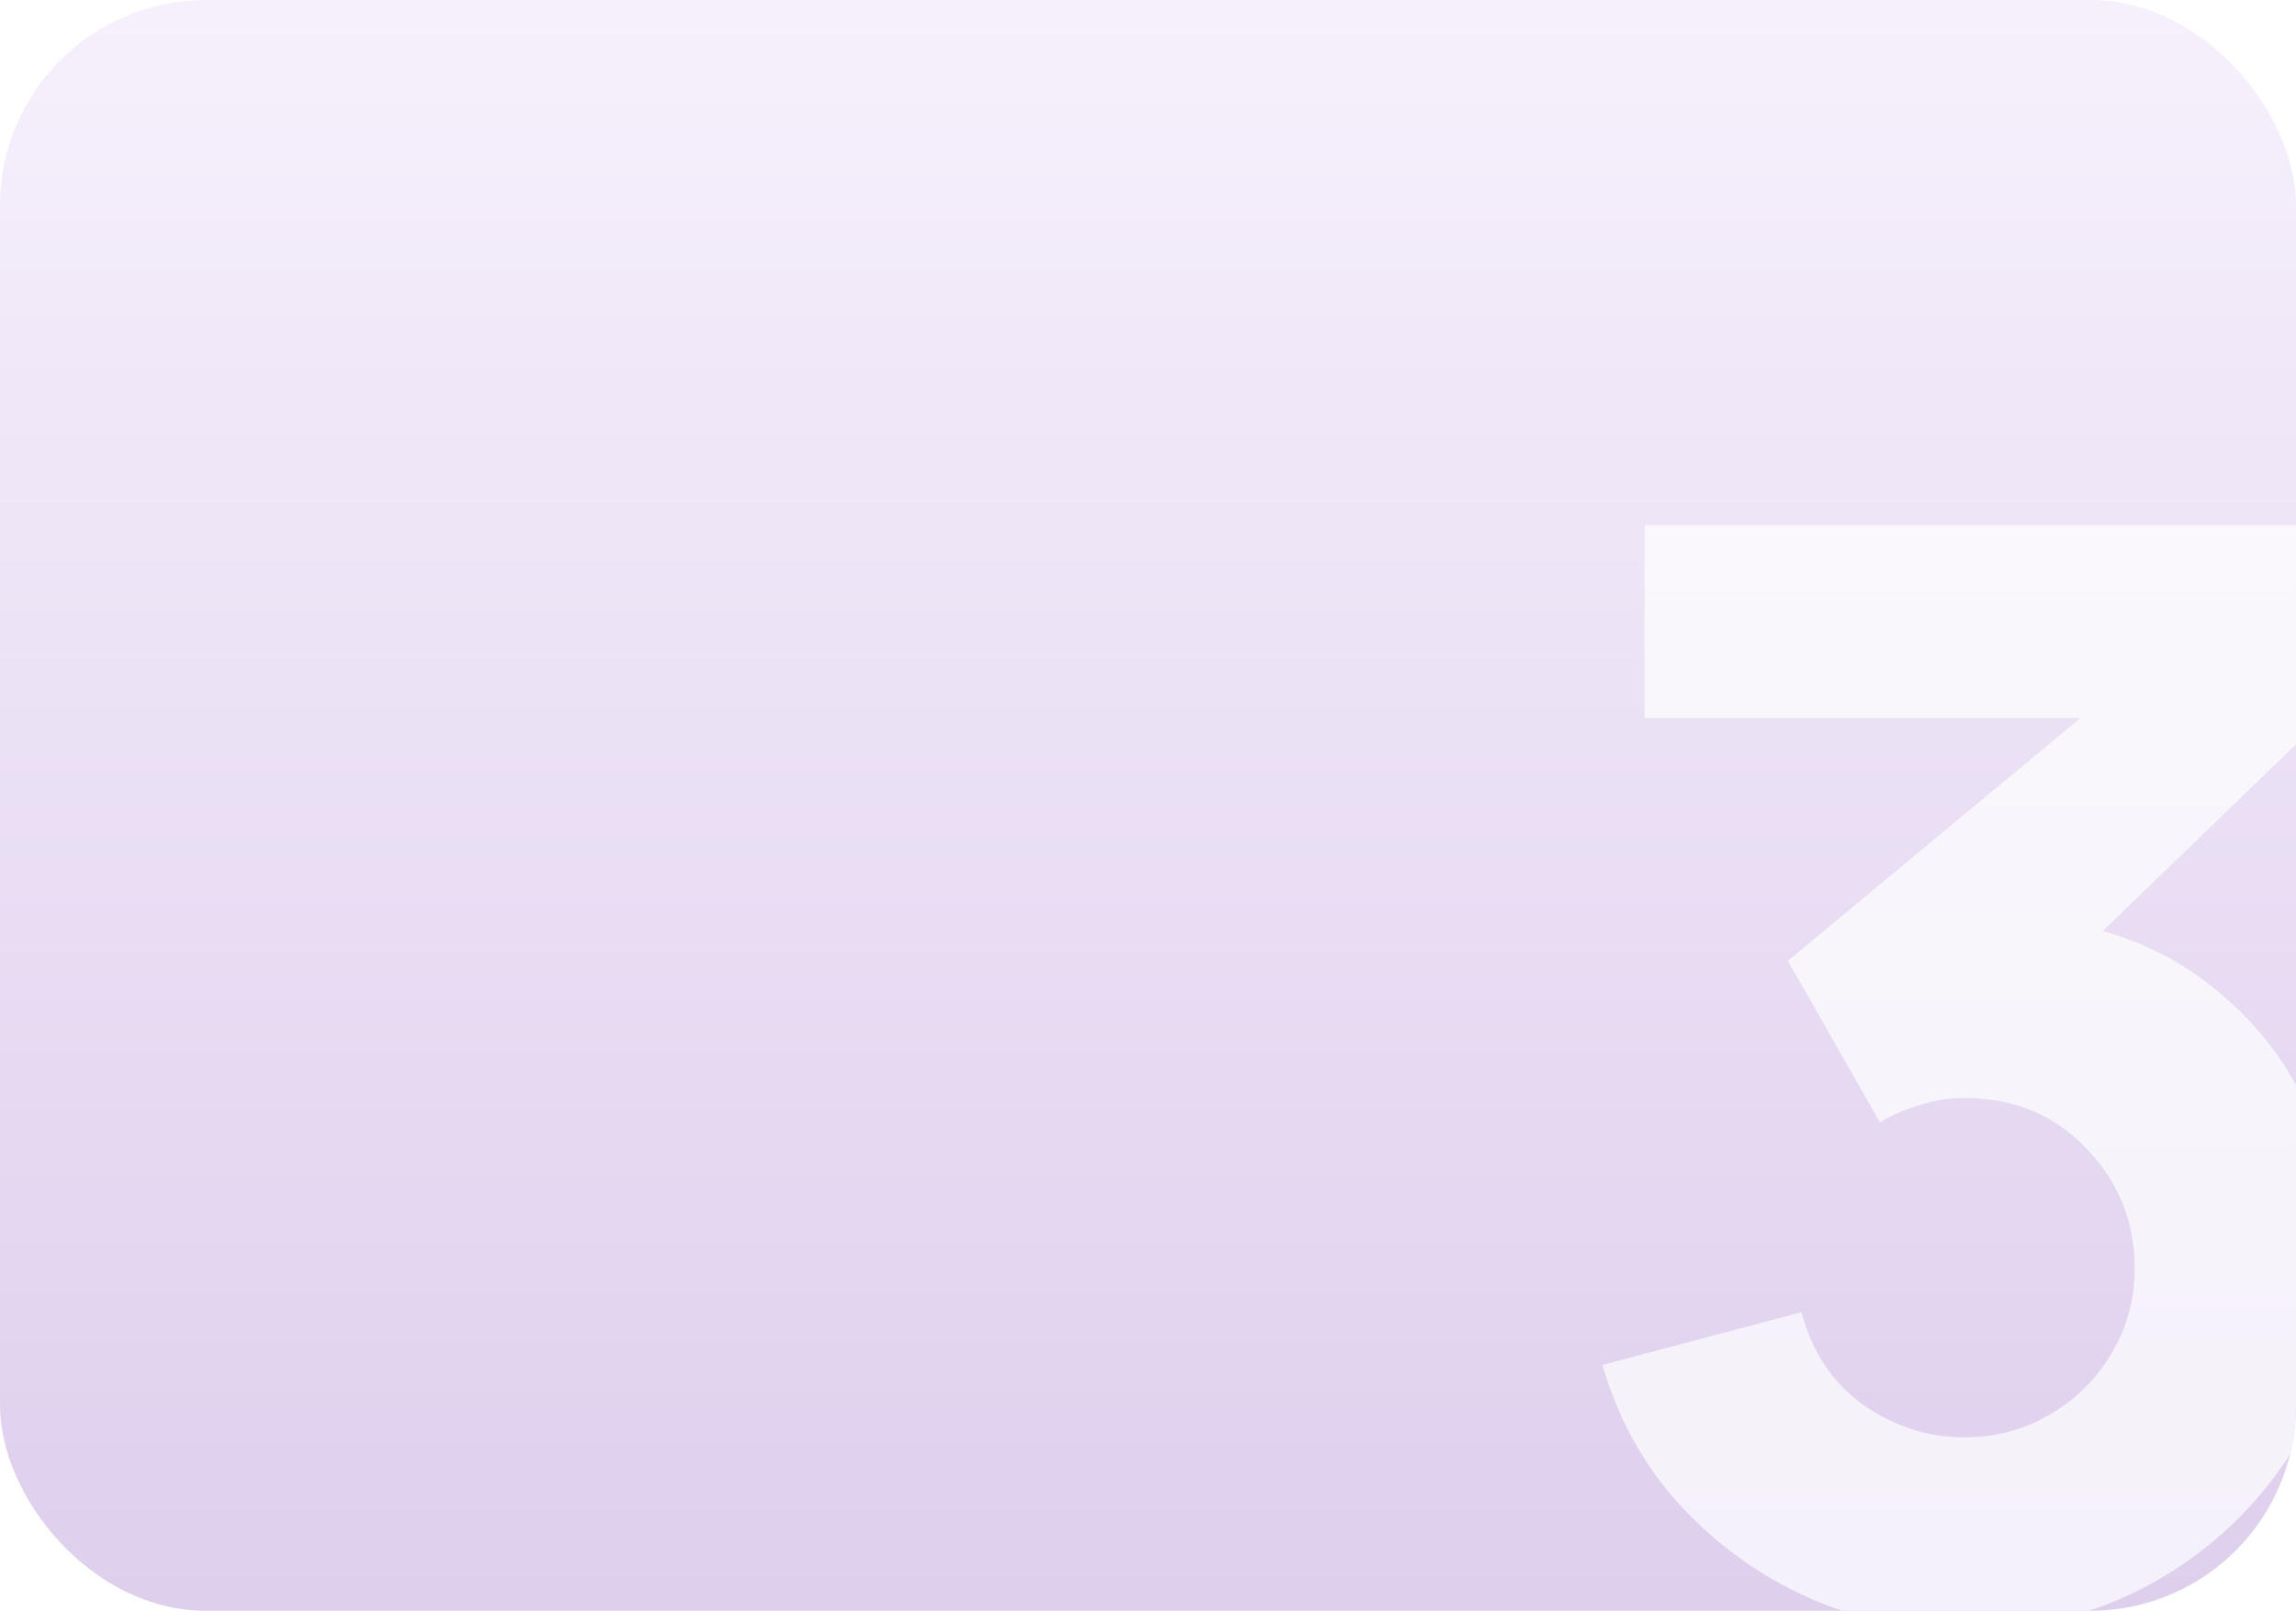<?xml version="1.0" encoding="UTF-8"?> <svg xmlns="http://www.w3.org/2000/svg" width="335" height="235" viewBox="0 0 335 235" fill="none"><g clip-path="url(#clip0_215_522)"><rect width="335" height="235" rx="30" fill="url(#paint0_linear_215_522)"></rect><g opacity="0.7" filter="url(#filter0_b_215_522)"><path d="M286.6 237.86C278.68 237.86 271.127 236.283 263.94 233.13C256.753 229.903 250.483 225.393 245.13 219.6C239.85 213.807 236.073 206.987 233.8 199.14L262.84 191.44C264.38 197.233 267.387 201.743 271.86 204.97C276.407 208.123 281.32 209.7 286.6 209.7C291.147 209.7 295.29 208.6 299.03 206.4C302.843 204.2 305.85 201.23 308.05 197.49C310.323 193.75 311.46 189.607 311.46 185.06C311.46 178.24 309.113 172.41 304.42 167.57C299.8 162.657 293.86 160.2 286.6 160.2C284.4 160.2 282.273 160.53 280.22 161.19C278.167 161.777 276.187 162.62 274.28 163.72L260.86 140.18L311.24 98.38L313.44 104.76H239.96V76.6H338.96V104.76L299.8 142.6L299.58 134.24C308.673 135.633 316.337 138.823 322.57 143.81C328.877 148.723 333.643 154.81 336.87 162.07C340.17 169.257 341.82 176.92 341.82 185.06C341.82 195.033 339.29 204.017 334.23 212.01C329.17 219.93 322.46 226.237 314.1 230.93C305.74 235.55 296.573 237.86 286.6 237.86Z" fill="white"></path></g></g><defs><filter id="filter0_b_215_522" x="209.9" y="52.7" width="155.82" height="209.061" filterUnits="userSpaceOnUse" color-interpolation-filters="sRGB"><feFlood flood-opacity="0" result="BackgroundImageFix"></feFlood><feGaussianBlur in="BackgroundImageFix" stdDeviation="11.95"></feGaussianBlur><feComposite in2="SourceAlpha" operator="in" result="effect1_backgroundBlur_215_522"></feComposite><feBlend mode="normal" in="SourceGraphic" in2="effect1_backgroundBlur_215_522" result="shape"></feBlend></filter><linearGradient id="paint0_linear_215_522" x1="167.5" y1="0" x2="167.5" y2="235" gradientUnits="userSpaceOnUse"><stop stop-color="#F6F0FC"></stop><stop offset="1" stop-color="#DECFED"></stop></linearGradient><clipPath id="clip0_215_522"><rect width="335" height="235" rx="30" fill="white"></rect></clipPath></defs></svg> 